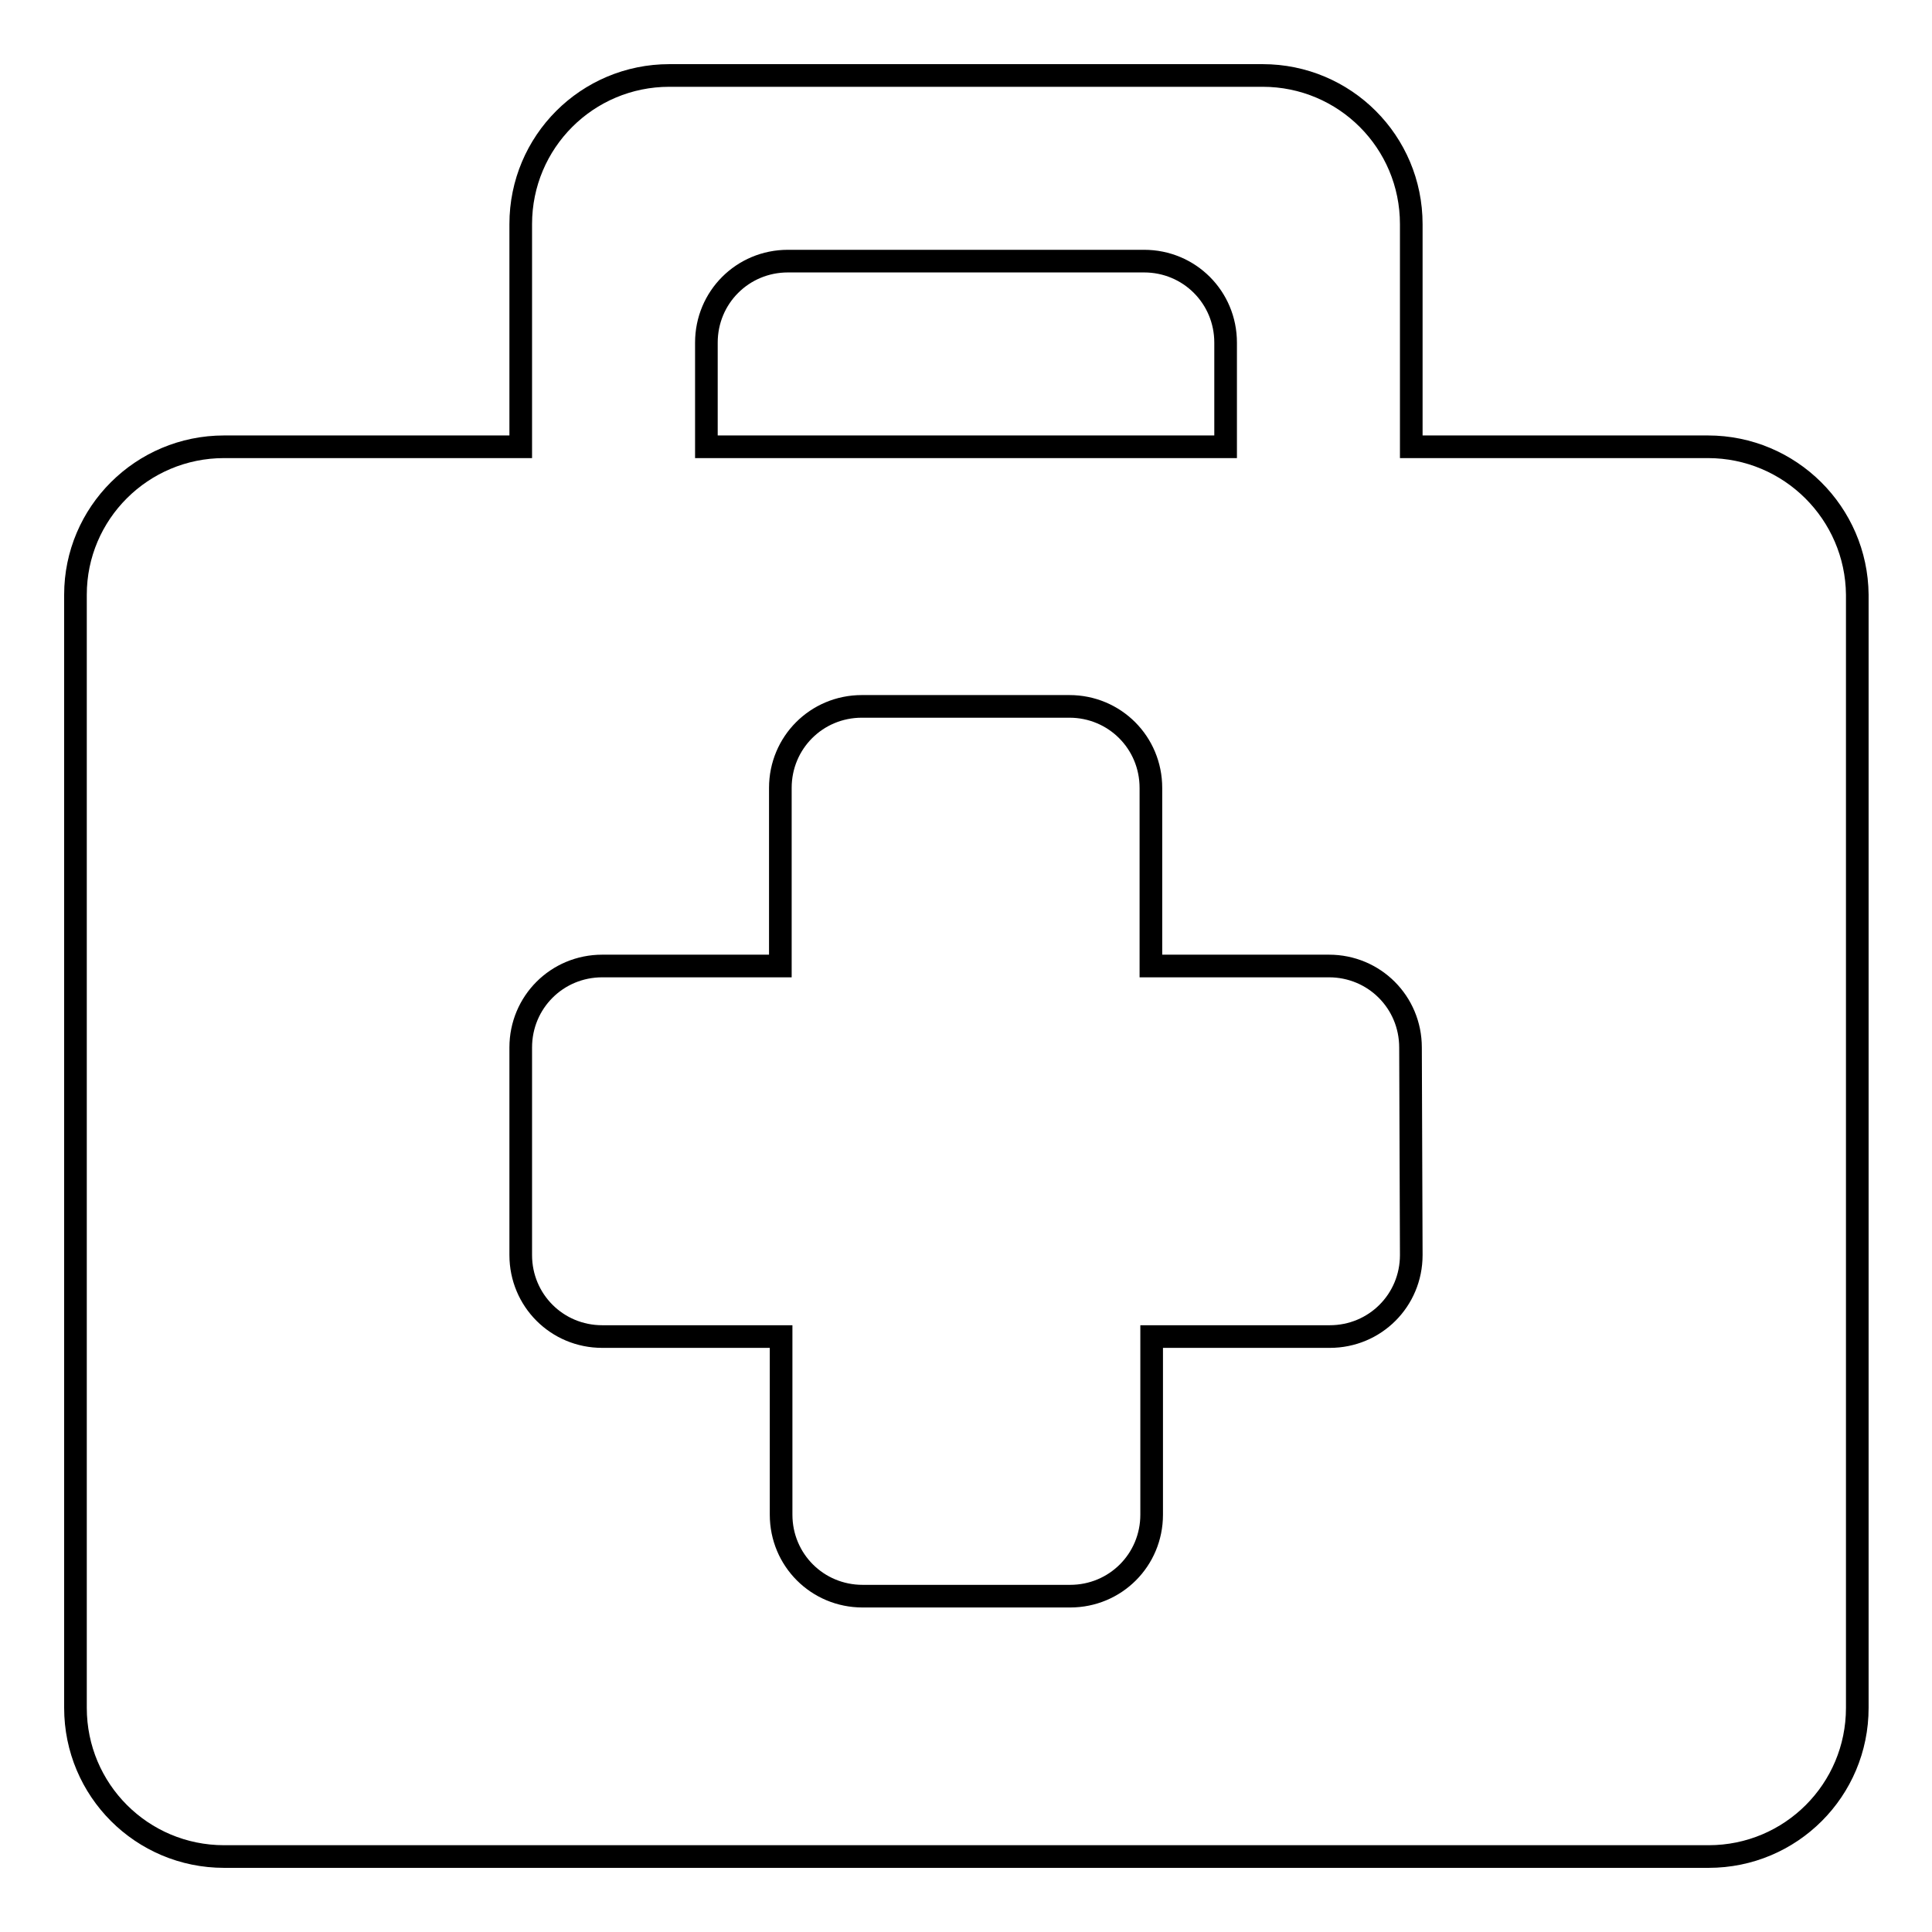 <?xml version="1.0" encoding="utf-8"?>
<!-- Svg Vector Icons : http://www.onlinewebfonts.com/icon -->
<!DOCTYPE svg PUBLIC "-//W3C//DTD SVG 1.1//EN" "http://www.w3.org/Graphics/SVG/1.1/DTD/svg11.dtd">
<svg version="1.1" xmlns="http://www.w3.org/2000/svg" xmlns:xlink="http://www.w3.org/1999/xlink" x="0px" y="0px" viewBox="0 0 256 256" enable-background="new 0 0 256 256" xml:space="preserve">
<g><g><path stroke-width="3" fill-opacity="0" stroke="#000000"  d="M226.3,59.2H187V29.7c0-10.9-8.8-19.7-19.7-19.7H88.7C77.8,10,69,18.8,69,29.7v29.5H29.7C18.8,59.2,10,68,10,78.8v147.5c0,10.9,8.8,19.7,19.7,19.7h196.7c10.9,0,19.7-8.8,19.7-19.7V78.8C246,68,237.2,59.2,226.3,59.2z M93.6,45.4c0-6,4.8-10.8,10.8-10.8h47.2c6,0,10.8,4.8,10.8,10.8v13.8H93.6V45.4z M187,166.3c0,6-4.8,10.8-10.8,10.8h-23.6v23.6c0,6-4.8,10.8-10.8,10.8h-27.5c-6,0-10.8-4.8-10.8-10.8v-23.6H79.8c-6,0-10.8-4.8-10.8-10.8v-27.5c0-6,4.8-10.8,10.8-10.8h23.6v-23.6c0-6,4.8-10.8,10.8-10.8h27.5c6,0,10.8,4.8,10.8,10.8V128h23.6c6,0,10.8,4.8,10.8,10.8L187,166.3L187,166.3z"/></g></g>
</svg>